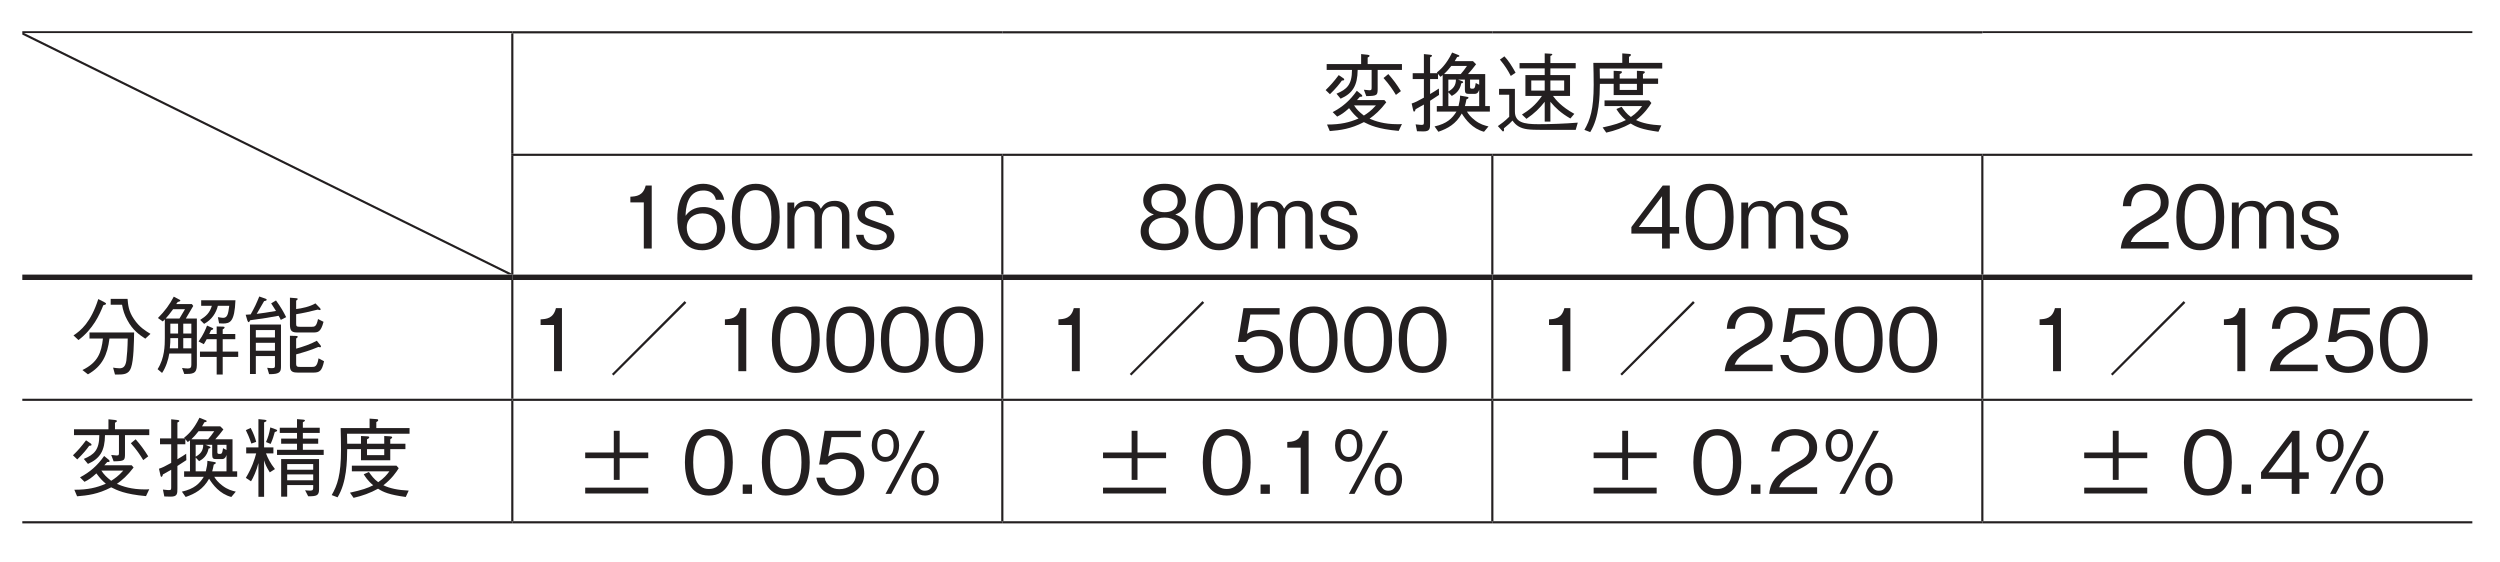 <?xml version="1.0" encoding="UTF-8"?>
<svg xmlns="http://www.w3.org/2000/svg" xmlns:xlink="http://www.w3.org/1999/xlink" width="226.77pt" height="51.02pt" viewBox="0 0 226.77 51.02" version="1.2">
<defs>
<g>
<symbol overflow="visible" id="glyph0-0">
<path style="stroke:none;" d="M 0.781 0.938 L 7.062 0.938 L 7.062 -6.906 L 0.781 -6.906 Z M 3.922 -3.297 L 1.422 -6.516 L 6.422 -6.516 Z M 4.172 -2.984 L 6.672 -6.188 L 6.672 0.234 Z M 1.422 0.547 L 3.922 -2.656 L 6.422 0.547 Z M 1.172 -6.188 L 3.672 -2.984 L 1.172 0.234 Z M 1.172 -6.188 "/>
</symbol>
<symbol overflow="visible" id="glyph0-1">
<path style="stroke:none;" d="M 7.344 -0.172 C 7.219 -0.156 7.094 -0.156 6.922 -0.156 C 5.734 -0.156 4.953 -0.422 4.406 -0.656 C 4.891 -1 5.359 -1.406 5.922 -2.141 L 5.75 -2.344 L 3.266 -2.344 C 3.297 -2.375 3.469 -2.578 3.531 -2.641 C 3.578 -2.641 3.75 -2.625 3.75 -2.719 C 3.75 -2.766 3.703 -2.812 3.672 -2.844 L 3.25 -3.188 C 2.641 -2.312 1.953 -1.719 1.062 -1.25 L 1.469 -0.844 C 1.844 -1.031 2.109 -1.203 2.547 -1.609 C 2.906 -1.125 3.094 -0.938 3.406 -0.672 C 2.562 -0.312 1.797 -0.125 0.547 -0.125 L 0.797 0.469 C 1.75 0.391 2.688 0.281 3.891 -0.344 C 4.422 -0.078 5.125 0.281 7.047 0.453 Z M 4.984 -1.859 C 4.531 -1.359 4.234 -1.156 3.891 -0.938 C 3.453 -1.281 3.25 -1.484 3 -1.859 Z M 7.25 -3.156 C 6.875 -3.766 6.547 -4.203 6.109 -4.703 L 5.672 -4.344 C 6.203 -3.75 6.516 -3.281 6.797 -2.812 Z M 7.344 -5.078 L 7.344 -5.609 L 4.234 -5.609 L 4.234 -6.203 C 4.312 -6.25 4.406 -6.281 4.406 -6.359 C 4.406 -6.422 4.328 -6.438 4.234 -6.453 L 3.641 -6.516 L 3.641 -5.609 L 0.516 -5.609 L 0.516 -5.078 L 2.812 -5.078 C 2.812 -3.734 2.344 -3.312 1.406 -2.922 L 1.781 -2.469 C 2.875 -2.953 3.312 -3.656 3.328 -5.078 L 4.594 -5.078 L 4.594 -3.531 C 4.594 -3.297 4.594 -3.234 4.391 -3.234 C 4.297 -3.234 4.141 -3.25 3.891 -3.281 L 4.109 -2.703 C 5.141 -2.719 5.141 -2.781 5.141 -3.453 L 5.141 -5.078 Z M 2.109 -4.203 C 2.109 -4.25 2.062 -4.297 2.047 -4.312 L 1.609 -4.609 C 1.188 -4.047 0.859 -3.672 0.422 -3.25 L 0.812 -2.875 C 1.359 -3.406 1.672 -3.797 1.891 -4.109 C 2.016 -4.125 2.109 -4.125 2.109 -4.203 Z M 2.109 -4.203 "/>
</symbol>
<symbol overflow="visible" id="glyph0-2">
<path style="stroke:none;" d="M 0.516 -1.406 C 0.531 -1.359 0.547 -1.297 0.594 -1.297 C 0.688 -1.297 0.719 -1.469 0.734 -1.516 C 1.047 -1.688 1.375 -1.875 1.484 -1.938 L 1.484 -0.375 C 1.484 -0.172 1.484 -0.094 1.297 -0.094 C 1.25 -0.094 1.109 -0.094 0.734 -0.141 L 0.859 0.484 C 1.109 0.484 1.297 0.5 1.438 0.5 C 2.047 0.5 2.047 0.234 2.047 -0.25 L 2.047 -2.281 C 2.422 -2.516 2.562 -2.625 2.859 -2.812 L 2.844 -3.391 C 2.656 -3.266 2.422 -3.109 2.047 -2.891 L 2.047 -4.25 L 2.766 -4.25 L 2.766 -4.719 L 2.984 -4.453 C 3.062 -4.5 3.094 -4.531 3.188 -4.609 L 3.188 -1.797 L 2.656 -1.797 L 2.656 -1.297 L 4.438 -1.297 C 4.062 -0.688 3.578 -0.203 2.453 0.047 L 2.797 0.531 C 3.656 0.234 4.391 -0.172 4.922 -1.125 C 5.25 -0.594 5.875 0.25 6.938 0.531 L 7.344 0.047 C 6.969 -0.047 6.594 -0.141 6.125 -0.5 C 5.719 -0.812 5.531 -1.062 5.391 -1.297 L 7.469 -1.297 L 7.469 -1.797 L 7.047 -1.797 L 7.047 -4.703 L 5.484 -4.703 C 5.766 -5.016 5.938 -5.219 6.219 -5.594 L 5.938 -5.875 L 4.281 -5.875 C 4.344 -5.984 4.391 -6.047 4.5 -6.25 C 4.578 -6.266 4.703 -6.266 4.703 -6.344 C 4.703 -6.391 4.625 -6.438 4.594 -6.438 L 4.047 -6.656 C 3.484 -5.5 2.922 -5.062 2.656 -4.844 L 2.719 -4.781 L 2.047 -4.781 L 2.047 -6.219 C 2.203 -6.297 2.219 -6.328 2.219 -6.359 C 2.219 -6.422 2.172 -6.438 2.078 -6.453 L 1.484 -6.516 L 1.484 -4.781 L 0.469 -4.781 L 0.469 -4.25 L 1.484 -4.25 L 1.484 -2.562 C 0.891 -2.234 0.703 -2.141 0.375 -2.031 Z M 3.703 -3.047 L 4.016 -2.719 C 4.344 -2.891 4.75 -3.203 4.875 -3.859 C 4.938 -3.875 5.047 -3.891 5.047 -3.969 C 5.047 -4.031 4.984 -4.047 4.938 -4.062 L 4.578 -4.203 L 5.203 -4.203 L 5.203 -3.281 C 5.203 -2.953 5.312 -2.906 5.578 -2.906 L 6.094 -2.906 C 6.375 -2.906 6.453 -3.141 6.5 -3.281 L 6.5 -1.797 L 5.203 -1.797 C 5.266 -2.016 5.281 -2.094 5.344 -2.406 C 5.438 -2.453 5.531 -2.484 5.531 -2.562 C 5.531 -2.609 5.453 -2.641 5.391 -2.641 L 4.766 -2.75 C 4.766 -2.469 4.734 -2.234 4.625 -1.797 L 3.703 -1.797 Z M 5.391 -5.438 C 5.188 -5.141 5.047 -4.953 4.828 -4.703 L 3.312 -4.703 C 3.578 -4.969 3.719 -5.109 3.969 -5.438 Z M 3.703 -4.203 L 4.391 -4.203 C 4.391 -3.625 4.094 -3.344 3.703 -3.125 Z M 6.188 -3.891 C 6.109 -3.375 6.062 -3.375 5.844 -3.375 C 5.688 -3.375 5.672 -3.438 5.672 -3.547 L 5.672 -4.203 L 6.5 -4.203 L 6.5 -3.734 Z M 6.188 -3.891 "/>
</symbol>
<symbol overflow="visible" id="glyph0-3">
<path style="stroke:none;" d="M 7.406 -5.219 L 7.406 -5.703 L 5.109 -5.703 L 5.109 -6.344 C 5.234 -6.406 5.281 -6.422 5.281 -6.484 C 5.281 -6.531 5.234 -6.547 5.125 -6.547 L 4.594 -6.578 L 4.594 -5.703 L 2.312 -5.703 L 2.312 -5.219 L 4.594 -5.219 L 4.594 -4.609 L 2.844 -4.609 L 2.844 -2.719 L 4.344 -2.719 C 3.766 -1.875 3.141 -1.406 2.531 -1.031 L 2.938 -0.641 C 3.672 -1.141 4.141 -1.609 4.594 -2.188 L 4.594 -0.391 L 5.109 -0.391 L 5.109 -2.188 C 5.562 -1.641 6.078 -1.156 6.922 -0.672 L 7.281 -1.094 C 6.094 -1.75 5.609 -2.359 5.344 -2.719 L 6.891 -2.719 L 6.891 -4.609 L 5.109 -4.609 L 5.109 -5.219 Z M 6.359 -3.203 L 5.109 -3.203 L 5.109 -4.125 L 6.359 -4.125 Z M 4.594 -3.203 L 3.375 -3.203 L 3.375 -4.125 L 4.594 -4.125 Z M 1.953 -4.828 C 1.594 -5.469 1.297 -5.938 0.938 -6.312 L 0.531 -6.016 C 1 -5.453 1.25 -5.047 1.516 -4.531 Z M 7.594 -0.297 C 6.406 -0.203 5.203 -0.156 4.016 -0.156 C 2.672 -0.156 1.891 -0.328 1.891 -1.312 L 1.891 -3.359 L 0.453 -3.359 L 0.453 -2.828 L 1.375 -2.828 L 1.375 -0.828 C 0.953 -0.406 0.656 -0.203 0.344 0.016 L 0.703 0.406 C 0.766 0.484 0.781 0.5 0.812 0.5 C 0.859 0.5 0.906 0.453 0.906 0.375 C 0.906 0.359 0.891 0.234 0.891 0.219 C 1.344 -0.141 1.516 -0.312 1.672 -0.484 C 1.844 -0.25 1.984 -0.094 2.25 0.062 C 2.703 0.312 3.172 0.359 4.344 0.359 L 7.406 0.359 Z M 7.594 -0.297 "/>
</symbol>
<symbol overflow="visible" id="glyph0-4">
<path style="stroke:none;" d="M 2.328 0.609 C 3.094 0.438 3.844 0.172 4.547 -0.219 C 5.031 0.094 5.562 0.328 7.062 0.531 L 7.328 -0.047 C 6.344 -0.094 5.609 -0.25 5.031 -0.531 C 5.781 -1.109 6.203 -1.719 6.422 -2.078 L 6.219 -2.312 L 2.172 -2.312 L 2.172 -1.797 L 5.578 -1.797 C 5.359 -1.5 5.078 -1.156 4.562 -0.812 C 4.156 -1.109 3.953 -1.406 3.719 -1.734 L 3.25 -1.531 C 3.359 -1.344 3.625 -0.922 4.109 -0.531 C 3.578 -0.266 3.125 -0.109 2 0.141 Z M 3 -3.812 L 3 -2.797 L 5.656 -2.797 L 5.656 -3.812 L 7.031 -3.812 L 7.031 -4.297 L 5.656 -4.297 L 5.656 -4.703 C 5.812 -4.797 5.828 -4.828 5.828 -4.875 C 5.828 -4.953 5.734 -4.953 5.656 -4.969 L 5.109 -5 L 5.109 -4.297 L 3.547 -4.297 L 3.547 -4.703 C 3.688 -4.766 3.75 -4.812 3.75 -4.891 C 3.75 -4.953 3.688 -4.953 3.594 -4.969 L 3 -5 L 3 -4.297 L 1.75 -4.297 C 1.75 -4.672 1.75 -4.797 1.734 -5.203 L 7.406 -5.203 L 7.406 -5.719 L 4.391 -5.719 L 4.391 -6.266 C 4.438 -6.297 4.562 -6.344 4.562 -6.438 C 4.562 -6.531 4.453 -6.531 4.406 -6.531 L 3.781 -6.578 L 3.781 -5.719 L 1.156 -5.719 C 1.172 -5.469 1.188 -4.047 1.188 -3.734 C 1.188 -1.484 0.859 -0.531 0.344 0.359 L 0.875 0.562 C 1.719 -0.812 1.734 -2.719 1.75 -3.812 Z M 3.547 -3.266 L 3.547 -3.812 L 5.109 -3.812 L 5.109 -3.266 Z M 3.547 -3.266 "/>
</symbol>
<symbol overflow="visible" id="glyph0-5">
<path style="stroke:none;" d="M 2.922 0 L 2.922 -5.719 L 2.375 -5.719 C 2.141 -4.766 1.5 -4.734 0.984 -4.703 L 0.984 -4.188 L 2.203 -4.188 L 2.203 0 Z M 2.922 0 "/>
</symbol>
<symbol overflow="visible" id="glyph0-6">
<path style="stroke:none;" d="M 4.641 -1.875 C 4.641 -3.141 3.703 -3.766 2.672 -3.766 C 1.812 -3.766 1.328 -3.375 1.047 -2.969 C 1.062 -3.547 1.141 -5.266 2.656 -5.266 C 3.578 -5.266 3.75 -4.641 3.797 -4.422 L 4.547 -4.422 C 4.328 -5.531 3.391 -5.875 2.656 -5.875 C 1.219 -5.875 0.297 -4.781 0.297 -2.734 C 0.297 -1.734 0.594 0.156 2.562 0.156 C 3.828 0.156 4.641 -0.75 4.641 -1.875 Z M 3.891 -1.812 C 3.891 -0.953 3.344 -0.438 2.531 -0.438 C 1.469 -0.438 1.156 -1.312 1.156 -1.891 C 1.156 -2.766 1.844 -3.188 2.578 -3.188 C 2.969 -3.188 3.375 -3.078 3.609 -2.75 C 3.844 -2.453 3.891 -2.078 3.891 -1.812 Z M 3.891 -1.812 "/>
</symbol>
<symbol overflow="visible" id="glyph0-7">
<path style="stroke:none;" d="M 4.641 -2.859 C 4.641 -4.297 4.234 -5.875 2.469 -5.875 C 0.719 -5.875 0.297 -4.312 0.297 -2.859 C 0.297 -1.422 0.719 0.156 2.469 0.156 C 4.234 0.156 4.641 -1.422 4.641 -2.859 Z M 3.891 -2.859 C 3.891 -1.531 3.578 -0.438 2.469 -0.438 C 1.375 -0.438 1.047 -1.516 1.047 -2.859 C 1.047 -4.156 1.344 -5.297 2.469 -5.297 C 3.578 -5.297 3.891 -4.188 3.891 -2.859 Z M 3.891 -2.859 "/>
</symbol>
<symbol overflow="visible" id="glyph0-8">
<path style="stroke:none;" d="M 6.016 0 L 6.016 -3.047 C 6.016 -3.656 5.672 -4.328 4.688 -4.328 C 3.938 -4.328 3.641 -3.953 3.422 -3.609 C 3.297 -3.875 3.078 -4.328 2.234 -4.328 C 1.516 -4.328 1.188 -4 1.016 -3.625 L 1.016 -4.172 L 0.391 -4.172 L 0.391 0 L 1.031 0 L 1.031 -2.703 C 1.031 -2.797 1.047 -3.828 2.062 -3.828 C 2.375 -3.828 2.859 -3.719 2.859 -3.016 L 2.859 0 L 3.516 0 L 3.516 -2.719 C 3.516 -2.828 3.516 -3.828 4.594 -3.828 C 5.234 -3.828 5.344 -3.312 5.344 -2.969 L 5.344 0 Z M 6.016 0 "/>
</symbol>
<symbol overflow="visible" id="glyph0-9">
<path style="stroke:none;" d="M 3.703 -1.125 C 3.703 -1.875 3.094 -2.094 2.359 -2.328 C 1.141 -2.75 1.031 -2.781 1.031 -3.188 C 1.031 -3.766 1.625 -3.828 1.891 -3.828 C 2.297 -3.828 2.906 -3.672 2.953 -3.031 L 3.641 -3.031 C 3.578 -3.344 3.406 -4.328 1.922 -4.328 C 1.156 -4.328 0.344 -3.984 0.344 -3.141 C 0.344 -2.375 0.953 -2.188 1.734 -1.922 C 2.688 -1.609 3.016 -1.5 3.016 -1.094 C 3.016 -0.844 2.781 -0.344 2.016 -0.344 C 1.297 -0.344 0.938 -0.797 0.906 -1.25 L 0.219 -1.25 C 0.297 -0.875 0.484 0.156 2.016 0.156 C 2.953 0.156 3.703 -0.328 3.703 -1.125 Z M 3.703 -1.125 "/>
</symbol>
<symbol overflow="visible" id="glyph0-10">
<path style="stroke:none;" d="M 4.641 -1.547 C 4.641 -2.656 3.719 -2.984 3.438 -3.094 C 4.078 -3.297 4.406 -3.812 4.406 -4.375 C 4.406 -5.188 3.75 -5.875 2.469 -5.875 C 1.219 -5.875 0.531 -5.219 0.531 -4.375 C 0.531 -3.797 0.875 -3.281 1.5 -3.094 C 1.219 -2.984 0.297 -2.656 0.297 -1.547 C 0.297 -0.594 1.062 0.156 2.469 0.156 C 3.844 0.156 4.641 -0.562 4.641 -1.547 Z M 3.656 -4.297 C 3.656 -3.484 3 -3.297 2.469 -3.297 C 1.922 -3.297 1.266 -3.5 1.266 -4.297 C 1.266 -5.094 1.906 -5.297 2.469 -5.297 C 3.016 -5.297 3.656 -5.094 3.656 -4.297 Z M 3.891 -1.594 C 3.891 -1.031 3.516 -0.438 2.469 -0.438 C 1.406 -0.438 1.031 -1.031 1.031 -1.594 C 1.031 -2.344 1.625 -2.812 2.469 -2.812 C 3.359 -2.812 3.891 -2.297 3.891 -1.594 Z M 3.891 -1.594 "/>
</symbol>
<symbol overflow="visible" id="glyph0-11">
<path style="stroke:none;" d="M 4.641 -1.359 L 4.641 -1.953 L 3.797 -1.953 L 3.797 -5.719 L 3.156 -5.719 L 0.312 -1.953 L 0.312 -1.359 L 3.094 -1.359 L 3.094 0 L 3.797 0 L 3.797 -1.359 Z M 3.094 -1.953 L 0.984 -1.953 L 3.094 -4.75 Z M 3.094 -1.953 "/>
</symbol>
<symbol overflow="visible" id="glyph0-12">
<path style="stroke:none;" d="M 4.547 0 L 4.547 -0.594 L 1.109 -0.594 C 1.266 -0.953 1.453 -1.438 2.906 -2.219 C 3.953 -2.766 4.547 -3.203 4.547 -4.219 C 4.547 -5.5 3.359 -5.875 2.547 -5.875 C 2.266 -5.875 1.438 -5.828 0.906 -5.234 C 0.453 -4.734 0.422 -4.188 0.391 -3.844 L 1.141 -3.844 C 1.156 -4.156 1.219 -5.297 2.562 -5.297 C 3.094 -5.297 3.828 -5.078 3.828 -4.172 C 3.828 -3.453 3.453 -3.234 2.594 -2.75 C 1.156 -1.938 0.328 -1.359 0.203 0 Z M 4.547 0 "/>
</symbol>
<symbol overflow="visible" id="glyph0-13">
<path style="stroke:none;" d="M 7.453 -3.141 C 7.016 -3.406 6.453 -3.734 5.953 -4.484 C 5.453 -5.203 5.422 -5.797 5.375 -6.312 L 3.844 -6.312 L 3.844 -5.781 L 4.875 -5.781 C 4.953 -5.297 5.109 -4.828 5.344 -4.406 C 5.844 -3.453 6.469 -3.047 6.984 -2.703 Z M 3.422 -5.875 C 3.422 -5.938 3.359 -5.953 3.266 -6.016 L 2.719 -6.297 C 2.047 -4.188 1.141 -3.438 0.469 -3 L 0.922 -2.578 C 2.25 -3.578 2.844 -4.891 3.172 -5.734 C 3.328 -5.781 3.422 -5.797 3.422 -5.875 Z M 5.969 -3.266 L 1.922 -3.266 L 1.922 -2.719 L 3.141 -2.719 C 3 -1.438 2.688 -0.547 1.281 0.141 L 1.781 0.531 C 3.078 -0.203 3.547 -1.219 3.734 -2.719 L 5.391 -2.719 C 5.375 -1.844 5.328 -1.219 5.266 -0.719 C 5.188 -0.219 5.016 -0.016 4.641 -0.016 C 4.422 -0.016 4.203 -0.062 4.062 -0.078 L 4.234 0.547 C 4.984 0.562 5.469 0.562 5.688 -0.062 C 5.938 -0.766 5.953 -2.391 5.969 -3.266 Z M 5.969 -3.266 "/>
</symbol>
<symbol overflow="visible" id="glyph0-14">
<path style="stroke:none;" d="M 3.812 -0.312 L 3.812 -4.531 L 2.812 -4.531 L 3.484 -5.672 L 3.359 -5.844 L 1.938 -5.844 C 2.016 -5.938 2.031 -5.953 2.078 -6.031 C 2.312 -6.094 2.312 -6.125 2.312 -6.156 C 2.312 -6.203 2.266 -6.234 2.219 -6.25 L 1.719 -6.516 C 1.344 -5.797 0.906 -5.203 0.281 -4.578 L 0.719 -4.266 C 0.781 -4.328 0.812 -4.359 0.906 -4.453 L 0.906 -2.766 C 0.906 -2.094 0.891 -0.938 0.25 0.062 L 0.656 0.406 C 1 -0.094 1.234 -0.828 1.312 -1.359 L 3.312 -1.359 L 3.312 -0.344 C 3.312 -0.094 3.234 0 3 0 C 2.844 0 2.672 -0.016 2.469 -0.047 L 2.672 0.5 C 3.406 0.5 3.812 0.5 3.812 -0.312 Z M 2.109 -3.172 L 1.406 -3.172 L 1.406 -4.062 L 2.109 -4.062 Z M 3.312 -3.172 L 2.578 -3.172 L 2.578 -4.062 L 3.312 -4.062 Z M 3.312 -1.828 L 2.578 -1.828 L 2.578 -2.75 L 3.312 -2.75 Z M 2.109 -1.828 L 1.359 -1.828 C 1.406 -2.344 1.406 -2.406 1.406 -2.75 L 2.109 -2.75 Z M 2.734 -5.375 L 2.234 -4.531 L 0.984 -4.531 C 1.141 -4.703 1.375 -4.984 1.656 -5.375 Z M 7.312 -6.188 L 4.203 -6.188 L 4.203 -5.688 L 5.172 -5.688 C 4.984 -5.047 4.641 -4.734 4.109 -4.406 L 4.469 -4.047 C 5.172 -4.422 5.562 -5.047 5.719 -5.688 L 6.75 -5.688 C 6.656 -4.922 6.578 -4.594 6.188 -4.594 C 6.078 -4.594 5.938 -4.625 5.719 -4.656 L 5.828 -4.094 C 5.984 -4.094 6.078 -4.078 6.203 -4.078 C 6.812 -4.094 7.234 -4.203 7.312 -6.188 Z M 7.562 -1.047 L 7.562 -1.531 L 6.156 -1.531 L 6.156 -2.656 L 7.297 -2.656 L 7.297 -3.125 L 6.156 -3.125 L 6.156 -3.547 C 6.219 -3.578 6.328 -3.641 6.328 -3.734 C 6.328 -3.781 6.25 -3.797 6.172 -3.797 L 5.609 -3.812 L 5.609 -3.125 L 4.938 -3.125 C 4.984 -3.219 5.016 -3.281 5.094 -3.469 C 5.266 -3.531 5.297 -3.547 5.297 -3.609 C 5.297 -3.641 5.25 -3.672 5.203 -3.688 L 4.734 -3.891 C 4.625 -3.609 4.422 -3.078 3.969 -2.453 L 4.438 -2.203 C 4.531 -2.344 4.594 -2.453 4.703 -2.656 L 5.609 -2.656 L 5.609 -1.531 L 4.094 -1.531 L 4.094 -1.047 L 5.609 -1.047 L 5.609 0.547 L 6.156 0.547 L 6.156 -1.047 Z M 7.562 -1.047 "/>
</symbol>
<symbol overflow="visible" id="glyph0-15">
<path style="stroke:none;" d="M 3.594 -0.266 L 3.594 -3.984 L 0.781 -3.984 L 0.781 0.5 L 1.312 0.5 L 1.312 -1.125 L 3.047 -1.125 L 3.047 -0.281 C 3.047 -0.125 3.047 -0.031 2.797 -0.031 C 2.688 -0.031 2.609 -0.031 2.344 -0.062 L 2.516 0.516 C 3.594 0.531 3.594 0.25 3.594 -0.266 Z M 3.047 -2.812 L 1.312 -2.812 L 1.312 -3.484 L 3.047 -3.484 Z M 3.047 -1.609 L 1.312 -1.609 L 1.312 -2.328 L 3.047 -2.328 Z M 7.453 -4.234 L 6.953 -4.484 C 6.812 -3.812 6.656 -3.781 6.375 -3.781 L 5.328 -3.781 C 4.984 -3.781 4.969 -3.844 4.969 -4.094 L 4.969 -4.922 C 5.578 -5.016 6.203 -5.156 6.938 -5.344 C 6.969 -5.328 7.062 -5.297 7.125 -5.297 C 7.141 -5.297 7.188 -5.312 7.188 -5.359 C 7.188 -5.406 7.156 -5.438 7.141 -5.469 L 6.719 -5.906 C 6.219 -5.609 5.5 -5.453 4.969 -5.391 L 4.969 -6.156 C 5.016 -6.188 5.109 -6.234 5.109 -6.312 C 5.109 -6.359 5.016 -6.375 4.969 -6.375 L 4.406 -6.422 L 4.406 -3.984 C 4.406 -3.344 4.625 -3.266 5.125 -3.266 L 6.469 -3.266 C 6.922 -3.266 7.203 -3.266 7.453 -4.234 Z M 4.062 -4.656 C 3.812 -5.156 3.594 -5.547 3.141 -6.172 L 2.703 -5.906 C 2.797 -5.75 2.922 -5.578 3.141 -5.219 C 2.328 -5.078 1.906 -5.016 1.391 -4.953 C 1.609 -5.328 1.906 -5.828 2.062 -6.109 C 2.172 -6.125 2.297 -6.156 2.297 -6.234 C 2.297 -6.297 2.203 -6.328 2.156 -6.344 L 1.625 -6.531 C 1.328 -5.812 1.234 -5.609 0.844 -4.906 C 0.703 -4.891 0.609 -4.891 0.391 -4.875 L 0.547 -4.344 C 0.594 -4.234 0.625 -4.203 0.656 -4.203 C 0.719 -4.203 0.75 -4.281 0.797 -4.375 C 1.969 -4.531 2.656 -4.641 3.375 -4.781 C 3.469 -4.641 3.531 -4.5 3.578 -4.406 Z M 7.5 -0.656 L 7 -0.922 C 6.875 -0.141 6.656 -0.141 6.391 -0.141 L 5.391 -0.141 C 5.094 -0.141 4.969 -0.141 4.969 -0.438 L 4.969 -1.281 C 5.594 -1.453 6.219 -1.625 6.984 -1.953 C 7.094 -1.938 7.125 -1.922 7.141 -1.922 C 7.156 -1.922 7.219 -1.922 7.219 -2 C 7.219 -2.016 7.219 -2.047 7.172 -2.109 L 6.844 -2.516 C 6.25 -2.188 5.609 -1.984 4.969 -1.797 L 4.969 -2.719 C 5.031 -2.766 5.109 -2.812 5.109 -2.875 C 5.109 -2.938 5.047 -2.953 4.969 -2.953 L 4.406 -2.969 L 4.406 -0.219 C 4.406 0.312 4.703 0.375 5.156 0.375 L 6.484 0.375 C 7.109 0.375 7.297 0.25 7.5 -0.656 Z M 7.5 -0.656 "/>
</symbol>
<symbol overflow="visible" id="glyph0-16">
<path style="stroke:none;" d="M 7.297 -6.203 L 7.141 -6.359 L 0.547 0.25 L 0.688 0.391 Z M 7.297 -6.203 "/>
</symbol>
<symbol overflow="visible" id="glyph0-17">
<path style="stroke:none;" d="M 4.641 -1.828 C 4.641 -3.094 3.766 -3.75 2.609 -3.75 C 1.906 -3.75 1.578 -3.531 1.375 -3.391 L 1.672 -5.141 L 4.328 -5.141 L 4.328 -5.719 L 1.047 -5.719 L 0.547 -2.656 L 1.281 -2.656 C 1.594 -3.078 2.156 -3.172 2.516 -3.172 C 3.797 -3.172 3.891 -2.094 3.891 -1.828 C 3.891 -0.906 3.188 -0.422 2.375 -0.422 C 1.719 -0.422 1.156 -0.797 1.047 -1.469 L 0.297 -1.469 C 0.469 -0.5 1.141 0.156 2.375 0.156 C 3.594 0.156 4.641 -0.531 4.641 -1.828 Z M 4.641 -1.828 "/>
</symbol>
<symbol overflow="visible" id="glyph0-18">
<path style="stroke:none;" d="M 4.156 -0.547 L 6.516 -0.547 L 6.516 -0.375 C 6.516 -0.156 6.516 -0.047 6.25 -0.047 C 6.188 -0.047 5.844 -0.062 5.781 -0.078 L 6.062 0.469 C 6.828 0.469 7.047 0.406 7.047 -0.172 L 7.047 -2.906 L 3.609 -2.906 L 3.609 0.5 L 4.156 0.5 Z M 6.516 -1.938 L 4.156 -1.938 L 4.156 -2.453 L 6.516 -2.453 Z M 6.516 -0.984 L 4.156 -0.984 L 4.156 -1.516 L 6.516 -1.516 Z M 7.469 -3.281 L 7.469 -3.75 L 5.578 -3.75 L 5.578 -4.297 L 6.969 -4.297 L 6.969 -4.766 L 5.578 -4.766 L 5.578 -5.281 L 7.109 -5.281 L 7.109 -5.75 L 5.578 -5.75 L 5.578 -6.25 C 5.625 -6.281 5.766 -6.328 5.766 -6.406 C 5.766 -6.469 5.688 -6.469 5.625 -6.484 L 5.047 -6.531 L 5.047 -5.75 L 3.484 -5.75 L 3.484 -5.281 L 5.047 -5.281 L 5.047 -4.766 L 3.609 -4.766 L 3.609 -4.297 L 5.047 -4.297 L 5.047 -3.75 L 3.234 -3.75 L 3.234 -3.281 Z M 2.906 -3.422 L 2.906 -3.969 L 2.062 -3.969 L 2.062 -6.234 C 2.219 -6.297 2.281 -6.328 2.281 -6.391 C 2.281 -6.438 2.203 -6.453 2.141 -6.469 L 1.547 -6.531 L 1.547 -3.969 L 0.438 -3.969 L 0.438 -3.422 L 1.344 -3.422 C 1.188 -2.844 0.984 -2.172 0.406 -1.203 L 0.875 -0.891 C 1.062 -1.172 1.391 -1.891 1.547 -2.547 L 1.547 0.516 L 2.062 0.516 L 2.062 -2.797 C 2.172 -2.422 2.266 -2.203 2.578 -1.703 L 3.047 -2 C 2.625 -2.531 2.391 -3 2.234 -3.422 Z M 0.406 -5.531 C 0.562 -5.219 0.734 -4.828 0.906 -4.312 L 1.344 -4.469 C 1.25 -4.828 1.125 -5.188 0.844 -5.734 Z M 2.656 -4.281 C 2.844 -4.703 2.938 -5.016 3.031 -5.359 C 3.094 -5.375 3.25 -5.422 3.25 -5.5 C 3.25 -5.547 3.172 -5.578 3.141 -5.594 L 2.625 -5.781 C 2.531 -5.219 2.406 -4.828 2.234 -4.453 Z M 2.656 -4.281 "/>
</symbol>
<symbol overflow="visible" id="glyph0-19">
<path style="stroke:none;" d="M 1.062 -0.031 L 6.781 -0.031 L 6.781 -0.562 L 1.062 -0.562 Z M 1.062 -3.234 L 3.656 -3.234 L 3.656 -1.266 L 4.188 -1.266 L 4.188 -3.234 L 6.781 -3.234 L 6.781 -3.75 L 4.188 -3.75 L 4.188 -5.719 L 3.656 -5.719 L 3.656 -3.75 L 1.062 -3.75 Z M 1.062 -3.234 "/>
</symbol>
<symbol overflow="visible" id="glyph0-20">
<path style="stroke:none;" d="M 1.438 0 L 1.438 -0.844 L 0.594 -0.844 L 0.594 0 Z M 1.438 0 "/>
</symbol>
<symbol overflow="visible" id="glyph0-21">
<path style="stroke:none;" d="M 6.453 -1.328 C 6.453 -2.219 5.953 -2.812 5.203 -2.812 C 4.484 -2.812 3.969 -2.234 3.969 -1.328 C 3.969 -0.406 4.5 0.156 5.203 0.156 C 5.953 0.156 6.453 -0.422 6.453 -1.328 Z M 5.953 -1.328 C 5.953 -0.781 5.781 -0.281 5.203 -0.281 C 4.484 -0.281 4.469 -1.125 4.469 -1.328 C 4.469 -1.906 4.656 -2.375 5.203 -2.375 C 5.938 -2.375 5.953 -1.547 5.953 -1.328 Z M 2.859 -4.391 C 2.859 -5.312 2.328 -5.875 1.609 -5.875 C 0.906 -5.875 0.375 -5.312 0.375 -4.391 C 0.375 -3.484 0.891 -2.906 1.609 -2.906 C 2.328 -2.906 2.859 -3.469 2.859 -4.391 Z M 2.359 -4.391 C 2.359 -3.984 2.25 -3.344 1.609 -3.344 C 0.875 -3.344 0.875 -4.219 0.875 -4.391 C 0.875 -5 1.078 -5.438 1.609 -5.438 C 2.344 -5.438 2.359 -4.609 2.359 -4.391 Z M 5.203 -5.719 L 4.688 -5.719 L 1.625 0 L 2.141 0 Z M 5.203 -5.719 "/>
</symbol>
</g>
<clipPath id="clip1">
  <path d="M 2.023 2 L 47 2 L 47 3 L 2.023 3 Z M 2.023 2 "/>
</clipPath>
<clipPath id="clip2">
  <path d="M 179 2 L 224.52 2 L 224.52 3 L 179 3 Z M 179 2 "/>
</clipPath>
<clipPath id="clip3">
  <path d="M 179 13 L 224.52 13 L 224.52 15 L 179 15 Z M 179 13 "/>
</clipPath>
<clipPath id="clip4">
  <path d="M 2.023 36 L 47 36 L 47 37 L 2.023 37 Z M 2.023 36 "/>
</clipPath>
<clipPath id="clip5">
  <path d="M 179 36 L 224.52 36 L 224.52 37 L 179 37 Z M 179 36 "/>
</clipPath>
<clipPath id="clip6">
  <path d="M 2.023 47 L 47 47 L 47 48 L 2.023 48 Z M 2.023 47 "/>
</clipPath>
<clipPath id="clip7">
  <path d="M 179 47 L 224.52 47 L 224.52 48 L 179 48 Z M 179 47 "/>
</clipPath>
<clipPath id="clip8">
  <path d="M 2.023 24 L 47 24 L 47 26 L 2.023 26 Z M 2.023 24 "/>
</clipPath>
<clipPath id="clip9">
  <path d="M 179 24 L 224.52 24 L 224.52 26 L 179 26 Z M 179 24 "/>
</clipPath>
<clipPath id="clip10">
  <path d="M 2.023 2.973 L 46.426 2.973 L 46.426 24.879 L 2.023 24.879 Z M 2.023 2.973 "/>
</clipPath>
</defs>
<g id="surface1">
<g clip-path="url(#clip1)" clip-rule="nonzero">
<path style="fill:none;stroke-width:2;stroke-linecap:butt;stroke-linejoin:miter;stroke:rgb(13.73%,12.16%,12.549%);stroke-opacity:1;stroke-miterlimit:10;" d="M -0.006 480.898 L 453.542 480.898 " transform="matrix(0.098,0,0,-0.098,2.024,50.058)"/>
</g>
<path style="fill:none;stroke-width:2;stroke-linecap:butt;stroke-linejoin:miter;stroke:rgb(13.73%,12.16%,12.549%);stroke-opacity:1;stroke-miterlimit:10;" d="M 453.542 480.898 L 907.089 480.898 " transform="matrix(0.098,0,0,-0.098,2.024,50.058)"/>
<path style="fill:none;stroke-width:2;stroke-linecap:butt;stroke-linejoin:miter;stroke:rgb(13.73%,12.16%,12.549%);stroke-opacity:1;stroke-miterlimit:10;" d="M 453.542 368.506 L 453.542 479.902 " transform="matrix(0.098,0,0,-0.098,2.024,50.058)"/>
<path style="fill:none;stroke-width:2;stroke-linecap:butt;stroke-linejoin:miter;stroke:rgb(13.73%,12.16%,12.549%);stroke-opacity:1;stroke-miterlimit:10;" d="M 907.089 480.898 L 1360.637 480.898 " transform="matrix(0.098,0,0,-0.098,2.024,50.058)"/>
<path style="fill:none;stroke-width:2;stroke-linecap:butt;stroke-linejoin:miter;stroke:rgb(13.73%,12.16%,12.549%);stroke-opacity:1;stroke-miterlimit:10;" d="M 1360.637 480.898 L 1814.184 480.898 " transform="matrix(0.098,0,0,-0.098,2.024,50.058)"/>
<g clip-path="url(#clip2)" clip-rule="nonzero">
<path style="fill:none;stroke-width:2;stroke-linecap:butt;stroke-linejoin:miter;stroke:rgb(13.73%,12.16%,12.549%);stroke-opacity:1;stroke-miterlimit:10;" d="M 1814.184 480.898 L 2267.732 480.898 " transform="matrix(0.098,0,0,-0.098,2.024,50.058)"/>
</g>
<path style="fill:none;stroke-width:2;stroke-linecap:butt;stroke-linejoin:miter;stroke:rgb(13.73%,12.16%,12.549%);stroke-opacity:1;stroke-miterlimit:10;" d="M 452.546 367.511 L 907.089 367.511 " transform="matrix(0.098,0,0,-0.098,2.024,50.058)"/>
<path style="fill:none;stroke-width:2;stroke-linecap:butt;stroke-linejoin:miter;stroke:rgb(13.73%,12.16%,12.549%);stroke-opacity:1;stroke-miterlimit:10;" d="M 453.542 256.632 L 453.542 366.516 " transform="matrix(0.098,0,0,-0.098,2.024,50.058)"/>
<path style="fill:none;stroke-width:2;stroke-linecap:butt;stroke-linejoin:miter;stroke:rgb(13.73%,12.16%,12.549%);stroke-opacity:1;stroke-miterlimit:10;" d="M 907.089 367.511 L 1360.637 367.511 " transform="matrix(0.098,0,0,-0.098,2.024,50.058)"/>
<path style="fill:none;stroke-width:2;stroke-linecap:butt;stroke-linejoin:miter;stroke:rgb(13.73%,12.16%,12.549%);stroke-opacity:1;stroke-miterlimit:10;" d="M 907.089 256.632 L 907.089 366.516 " transform="matrix(0.098,0,0,-0.098,2.024,50.058)"/>
<path style="fill:none;stroke-width:2;stroke-linecap:butt;stroke-linejoin:miter;stroke:rgb(13.73%,12.16%,12.549%);stroke-opacity:1;stroke-miterlimit:10;" d="M 1360.637 367.511 L 1814.184 367.511 " transform="matrix(0.098,0,0,-0.098,2.024,50.058)"/>
<path style="fill:none;stroke-width:2;stroke-linecap:butt;stroke-linejoin:miter;stroke:rgb(13.73%,12.16%,12.549%);stroke-opacity:1;stroke-miterlimit:10;" d="M 1360.637 256.632 L 1360.637 366.516 " transform="matrix(0.098,0,0,-0.098,2.024,50.058)"/>
<g clip-path="url(#clip3)" clip-rule="nonzero">
<path style="fill:none;stroke-width:2;stroke-linecap:butt;stroke-linejoin:miter;stroke:rgb(13.73%,12.16%,12.549%);stroke-opacity:1;stroke-miterlimit:10;" d="M 1814.184 367.511 L 2267.732 367.511 " transform="matrix(0.098,0,0,-0.098,2.024,50.058)"/>
</g>
<path style="fill:none;stroke-width:2;stroke-linecap:butt;stroke-linejoin:miter;stroke:rgb(13.73%,12.16%,12.549%);stroke-opacity:1;stroke-miterlimit:10;" d="M 1814.184 256.632 L 1814.184 366.516 " transform="matrix(0.098,0,0,-0.098,2.024,50.058)"/>
<path style="fill:none;stroke-width:2;stroke-linecap:butt;stroke-linejoin:miter;stroke:rgb(13.73%,12.16%,12.549%);stroke-opacity:1;stroke-miterlimit:10;" d="M 453.542 141.732 L 453.542 251.616 " transform="matrix(0.098,0,0,-0.098,2.024,50.058)"/>
<path style="fill:none;stroke-width:2;stroke-linecap:butt;stroke-linejoin:miter;stroke:rgb(13.73%,12.16%,12.549%);stroke-opacity:1;stroke-miterlimit:10;" d="M 907.089 141.732 L 907.089 251.616 " transform="matrix(0.098,0,0,-0.098,2.024,50.058)"/>
<path style="fill:none;stroke-width:2;stroke-linecap:butt;stroke-linejoin:miter;stroke:rgb(13.73%,12.16%,12.549%);stroke-opacity:1;stroke-miterlimit:10;" d="M 1360.637 141.732 L 1360.637 251.616 " transform="matrix(0.098,0,0,-0.098,2.024,50.058)"/>
<path style="fill:none;stroke-width:2;stroke-linecap:butt;stroke-linejoin:miter;stroke:rgb(13.73%,12.16%,12.549%);stroke-opacity:1;stroke-miterlimit:10;" d="M 1814.184 141.732 L 1814.184 251.616 " transform="matrix(0.098,0,0,-0.098,2.024,50.058)"/>
<g clip-path="url(#clip4)" clip-rule="nonzero">
<path style="fill:none;stroke-width:2;stroke-linecap:butt;stroke-linejoin:miter;stroke:rgb(13.73%,12.16%,12.549%);stroke-opacity:1;stroke-miterlimit:10;" d="M -0.006 140.737 L 453.542 140.737 " transform="matrix(0.098,0,0,-0.098,2.024,50.058)"/>
</g>
<path style="fill:none;stroke-width:2;stroke-linecap:butt;stroke-linejoin:miter;stroke:rgb(13.73%,12.16%,12.549%);stroke-opacity:1;stroke-miterlimit:10;" d="M 453.542 140.737 L 907.089 140.737 " transform="matrix(0.098,0,0,-0.098,2.024,50.058)"/>
<path style="fill:none;stroke-width:2;stroke-linecap:butt;stroke-linejoin:miter;stroke:rgb(13.73%,12.16%,12.549%);stroke-opacity:1;stroke-miterlimit:10;" d="M 453.542 28.345 L 453.542 139.742 " transform="matrix(0.098,0,0,-0.098,2.024,50.058)"/>
<path style="fill:none;stroke-width:2;stroke-linecap:butt;stroke-linejoin:miter;stroke:rgb(13.73%,12.16%,12.549%);stroke-opacity:1;stroke-miterlimit:10;" d="M 907.089 140.737 L 1360.637 140.737 " transform="matrix(0.098,0,0,-0.098,2.024,50.058)"/>
<path style="fill:none;stroke-width:2;stroke-linecap:butt;stroke-linejoin:miter;stroke:rgb(13.73%,12.16%,12.549%);stroke-opacity:1;stroke-miterlimit:10;" d="M 907.089 28.345 L 907.089 139.742 " transform="matrix(0.098,0,0,-0.098,2.024,50.058)"/>
<path style="fill:none;stroke-width:2;stroke-linecap:butt;stroke-linejoin:miter;stroke:rgb(13.73%,12.16%,12.549%);stroke-opacity:1;stroke-miterlimit:10;" d="M 1360.637 140.737 L 1814.184 140.737 " transform="matrix(0.098,0,0,-0.098,2.024,50.058)"/>
<path style="fill:none;stroke-width:2;stroke-linecap:butt;stroke-linejoin:miter;stroke:rgb(13.73%,12.16%,12.549%);stroke-opacity:1;stroke-miterlimit:10;" d="M 1360.637 28.345 L 1360.637 139.742 " transform="matrix(0.098,0,0,-0.098,2.024,50.058)"/>
<g clip-path="url(#clip5)" clip-rule="nonzero">
<path style="fill:none;stroke-width:2;stroke-linecap:butt;stroke-linejoin:miter;stroke:rgb(13.73%,12.16%,12.549%);stroke-opacity:1;stroke-miterlimit:10;" d="M 1814.184 140.737 L 2267.732 140.737 " transform="matrix(0.098,0,0,-0.098,2.024,50.058)"/>
</g>
<path style="fill:none;stroke-width:2;stroke-linecap:butt;stroke-linejoin:miter;stroke:rgb(13.73%,12.16%,12.549%);stroke-opacity:1;stroke-miterlimit:10;" d="M 1814.184 28.345 L 1814.184 139.742 " transform="matrix(0.098,0,0,-0.098,2.024,50.058)"/>
<g clip-path="url(#clip6)" clip-rule="nonzero">
<path style="fill:none;stroke-width:2;stroke-linecap:butt;stroke-linejoin:miter;stroke:rgb(13.73%,12.16%,12.549%);stroke-opacity:1;stroke-miterlimit:10;" d="M -0.006 27.35 L 453.542 27.35 " transform="matrix(0.098,0,0,-0.098,2.024,50.058)"/>
</g>
<path style="fill:none;stroke-width:2;stroke-linecap:butt;stroke-linejoin:miter;stroke:rgb(13.73%,12.16%,12.549%);stroke-opacity:1;stroke-miterlimit:10;" d="M 453.542 27.35 L 907.089 27.35 " transform="matrix(0.098,0,0,-0.098,2.024,50.058)"/>
<path style="fill:none;stroke-width:2;stroke-linecap:butt;stroke-linejoin:miter;stroke:rgb(13.73%,12.16%,12.549%);stroke-opacity:1;stroke-miterlimit:10;" d="M 907.089 27.35 L 1360.637 27.35 " transform="matrix(0.098,0,0,-0.098,2.024,50.058)"/>
<path style="fill:none;stroke-width:2;stroke-linecap:butt;stroke-linejoin:miter;stroke:rgb(13.73%,12.16%,12.549%);stroke-opacity:1;stroke-miterlimit:10;" d="M 1360.637 27.35 L 1814.184 27.35 " transform="matrix(0.098,0,0,-0.098,2.024,50.058)"/>
<g clip-path="url(#clip7)" clip-rule="nonzero">
<path style="fill:none;stroke-width:2;stroke-linecap:butt;stroke-linejoin:miter;stroke:rgb(13.73%,12.16%,12.549%);stroke-opacity:1;stroke-miterlimit:10;" d="M 1814.184 27.35 L 2267.732 27.35 " transform="matrix(0.098,0,0,-0.098,2.024,50.058)"/>
</g>
<g clip-path="url(#clip8)" clip-rule="nonzero">
<path style="fill:none;stroke-width:5;stroke-linecap:butt;stroke-linejoin:miter;stroke:rgb(13.73%,12.16%,12.549%);stroke-opacity:1;stroke-miterlimit:10;" d="M -0.006 254.124 L 453.542 254.124 " transform="matrix(0.098,0,0,-0.098,2.024,50.058)"/>
</g>
<path style="fill:none;stroke-width:5;stroke-linecap:butt;stroke-linejoin:miter;stroke:rgb(13.73%,12.16%,12.549%);stroke-opacity:1;stroke-miterlimit:10;" d="M 453.542 254.124 L 907.089 254.124 " transform="matrix(0.098,0,0,-0.098,2.024,50.058)"/>
<path style="fill:none;stroke-width:5;stroke-linecap:butt;stroke-linejoin:miter;stroke:rgb(13.73%,12.16%,12.549%);stroke-opacity:1;stroke-miterlimit:10;" d="M 907.089 254.124 L 1360.637 254.124 " transform="matrix(0.098,0,0,-0.098,2.024,50.058)"/>
<path style="fill:none;stroke-width:5;stroke-linecap:butt;stroke-linejoin:miter;stroke:rgb(13.73%,12.16%,12.549%);stroke-opacity:1;stroke-miterlimit:10;" d="M 1360.637 254.124 L 1814.184 254.124 " transform="matrix(0.098,0,0,-0.098,2.024,50.058)"/>
<g clip-path="url(#clip9)" clip-rule="nonzero">
<path style="fill:none;stroke-width:5;stroke-linecap:butt;stroke-linejoin:miter;stroke:rgb(13.73%,12.16%,12.549%);stroke-opacity:1;stroke-miterlimit:10;" d="M 1814.184 254.124 L 2267.732 254.124 " transform="matrix(0.098,0,0,-0.098,2.024,50.058)"/>
</g>
<g clip-path="url(#clip10)" clip-rule="nonzero">
<path style="fill:none;stroke-width:2;stroke-linecap:butt;stroke-linejoin:miter;stroke:rgb(13.73%,12.16%,12.549%);stroke-opacity:1;stroke-miterlimit:10;" d="M -0.006 479.902 L 452.546 256.632 " transform="matrix(0.098,0,0,-0.098,2.024,50.058)"/>
</g>
<g style="fill:rgb(13.73%,12.16%,12.549%);fill-opacity:1;">
  <use xlink:href="#glyph0-1" x="119.824" y="11.421"/>
  <use xlink:href="#glyph0-2" x="127.674" y="11.421"/>
  <use xlink:href="#glyph0-3" x="135.523" y="11.421"/>
  <use xlink:href="#glyph0-4" x="143.372" y="11.421"/>
</g>
<g style="fill:rgb(13.73%,12.16%,12.549%);fill-opacity:1;">
  <use xlink:href="#glyph0-5" x="56.195" y="22.546"/>
  <use xlink:href="#glyph0-6" x="61.14" y="22.546"/>
  <use xlink:href="#glyph0-7" x="66.085" y="22.546"/>
  <use xlink:href="#glyph0-8" x="71.03" y="22.546"/>
  <use xlink:href="#glyph0-9" x="77.427" y="22.546"/>
</g>
<g style="fill:rgb(13.73%,12.16%,12.549%);fill-opacity:1;">
  <use xlink:href="#glyph0-10" x="103.168" y="22.546"/>
  <use xlink:href="#glyph0-7" x="108.113" y="22.546"/>
  <use xlink:href="#glyph0-8" x="113.058" y="22.546"/>
  <use xlink:href="#glyph0-9" x="119.455" y="22.546"/>
</g>
<g style="fill:rgb(13.73%,12.16%,12.549%);fill-opacity:1;">
  <use xlink:href="#glyph0-11" x="147.667" y="22.546"/>
  <use xlink:href="#glyph0-7" x="152.612" y="22.546"/>
  <use xlink:href="#glyph0-8" x="157.557" y="22.546"/>
  <use xlink:href="#glyph0-9" x="163.955" y="22.546"/>
</g>
<g style="fill:rgb(13.73%,12.16%,12.549%);fill-opacity:1;">
  <use xlink:href="#glyph0-12" x="192.168" y="22.546"/>
  <use xlink:href="#glyph0-7" x="197.113" y="22.546"/>
  <use xlink:href="#glyph0-8" x="202.058" y="22.546"/>
  <use xlink:href="#glyph0-9" x="208.455" y="22.546"/>
</g>
<g style="fill:rgb(13.73%,12.16%,12.549%);fill-opacity:1;">
  <use xlink:href="#glyph0-13" x="6.196" y="33.424"/>
  <use xlink:href="#glyph0-14" x="14.045" y="33.424"/>
  <use xlink:href="#glyph0-15" x="21.894" y="33.424"/>
</g>
<g style="fill:rgb(13.73%,12.16%,12.549%);fill-opacity:1;">
  <use xlink:href="#glyph0-5" x="48.052" y="33.671"/>
</g>
<g style="fill:rgb(13.73%,12.16%,12.549%);fill-opacity:1;">
  <use xlink:href="#glyph0-16" x="54.959" y="33.671"/>
</g>
<g style="fill:rgb(13.73%,12.16%,12.549%);fill-opacity:1;">
  <use xlink:href="#glyph0-5" x="64.771" y="33.671"/>
  <use xlink:href="#glyph0-7" x="69.716" y="33.671"/>
  <use xlink:href="#glyph0-7" x="74.661" y="33.671"/>
  <use xlink:href="#glyph0-7" x="79.606" y="33.671"/>
  <use xlink:href="#glyph0-7" x="84.551" y="33.671"/>
</g>
<g style="fill:rgb(13.73%,12.16%,12.549%);fill-opacity:1;">
  <use xlink:href="#glyph0-5" x="95.024" y="33.671"/>
</g>
<g style="fill:rgb(13.73%,12.16%,12.549%);fill-opacity:1;">
  <use xlink:href="#glyph0-16" x="101.932" y="33.671"/>
</g>
<g style="fill:rgb(13.73%,12.16%,12.549%);fill-opacity:1;">
  <use xlink:href="#glyph0-17" x="111.743" y="33.671"/>
  <use xlink:href="#glyph0-7" x="116.688" y="33.671"/>
  <use xlink:href="#glyph0-7" x="121.633" y="33.671"/>
  <use xlink:href="#glyph0-7" x="126.578" y="33.671"/>
</g>
<g style="fill:rgb(13.73%,12.16%,12.549%);fill-opacity:1;">
  <use xlink:href="#glyph0-5" x="139.524" y="33.671"/>
</g>
<g style="fill:rgb(13.73%,12.16%,12.549%);fill-opacity:1;">
  <use xlink:href="#glyph0-16" x="146.431" y="33.671"/>
</g>
<g style="fill:rgb(13.73%,12.16%,12.549%);fill-opacity:1;">
  <use xlink:href="#glyph0-12" x="156.243" y="33.671"/>
  <use xlink:href="#glyph0-17" x="161.188" y="33.671"/>
  <use xlink:href="#glyph0-7" x="166.133" y="33.671"/>
  <use xlink:href="#glyph0-7" x="171.078" y="33.671"/>
</g>
<g style="fill:rgb(13.73%,12.16%,12.549%);fill-opacity:1;">
  <use xlink:href="#glyph0-5" x="184.024" y="33.671"/>
</g>
<g style="fill:rgb(13.73%,12.16%,12.549%);fill-opacity:1;">
  <use xlink:href="#glyph0-16" x="190.932" y="33.671"/>
</g>
<g style="fill:rgb(13.73%,12.16%,12.549%);fill-opacity:1;">
  <use xlink:href="#glyph0-5" x="200.743" y="33.671"/>
  <use xlink:href="#glyph0-12" x="205.688" y="33.671"/>
  <use xlink:href="#glyph0-17" x="210.633" y="33.671"/>
  <use xlink:href="#glyph0-7" x="215.578" y="33.671"/>
</g>
<g style="fill:rgb(13.73%,12.16%,12.549%);fill-opacity:1;">
  <use xlink:href="#glyph0-1" x="6.196" y="44.549"/>
  <use xlink:href="#glyph0-2" x="14.045" y="44.549"/>
  <use xlink:href="#glyph0-18" x="21.894" y="44.549"/>
  <use xlink:href="#glyph0-4" x="29.744" y="44.549"/>
</g>
<g style="fill:rgb(13.73%,12.16%,12.549%);fill-opacity:1;">
  <use xlink:href="#glyph0-19" x="52.02" y="44.795"/>
</g>
<g style="fill:rgb(13.73%,12.16%,12.549%);fill-opacity:1;">
  <use xlink:href="#glyph0-7" x="61.831" y="44.795"/>
  <use xlink:href="#glyph0-20" x="66.776" y="44.795"/>
  <use xlink:href="#glyph0-7" x="68.809" y="44.795"/>
  <use xlink:href="#glyph0-17" x="73.754" y="44.795"/>
  <use xlink:href="#glyph0-21" x="78.699" y="44.795"/>
</g>
<g style="fill:rgb(13.73%,12.16%,12.549%);fill-opacity:1;">
  <use xlink:href="#glyph0-19" x="98.992" y="44.795"/>
</g>
<g style="fill:rgb(13.73%,12.16%,12.549%);fill-opacity:1;">
  <use xlink:href="#glyph0-7" x="108.804" y="44.795"/>
  <use xlink:href="#glyph0-20" x="113.749" y="44.795"/>
  <use xlink:href="#glyph0-5" x="115.782" y="44.795"/>
  <use xlink:href="#glyph0-21" x="120.727" y="44.795"/>
</g>
<g style="fill:rgb(13.73%,12.16%,12.549%);fill-opacity:1;">
  <use xlink:href="#glyph0-19" x="143.492" y="44.795"/>
</g>
<g style="fill:rgb(13.73%,12.16%,12.549%);fill-opacity:1;">
  <use xlink:href="#glyph0-7" x="153.303" y="44.795"/>
  <use xlink:href="#glyph0-20" x="158.248" y="44.795"/>
  <use xlink:href="#glyph0-12" x="160.281" y="44.795"/>
  <use xlink:href="#glyph0-21" x="165.226" y="44.795"/>
</g>
<g style="fill:rgb(13.73%,12.16%,12.549%);fill-opacity:1;">
  <use xlink:href="#glyph0-19" x="187.992" y="44.795"/>
</g>
<g style="fill:rgb(13.73%,12.16%,12.549%);fill-opacity:1;">
  <use xlink:href="#glyph0-7" x="197.804" y="44.795"/>
  <use xlink:href="#glyph0-20" x="202.749" y="44.795"/>
  <use xlink:href="#glyph0-11" x="204.782" y="44.795"/>
  <use xlink:href="#glyph0-21" x="209.727" y="44.795"/>
</g>
</g>
</svg>

